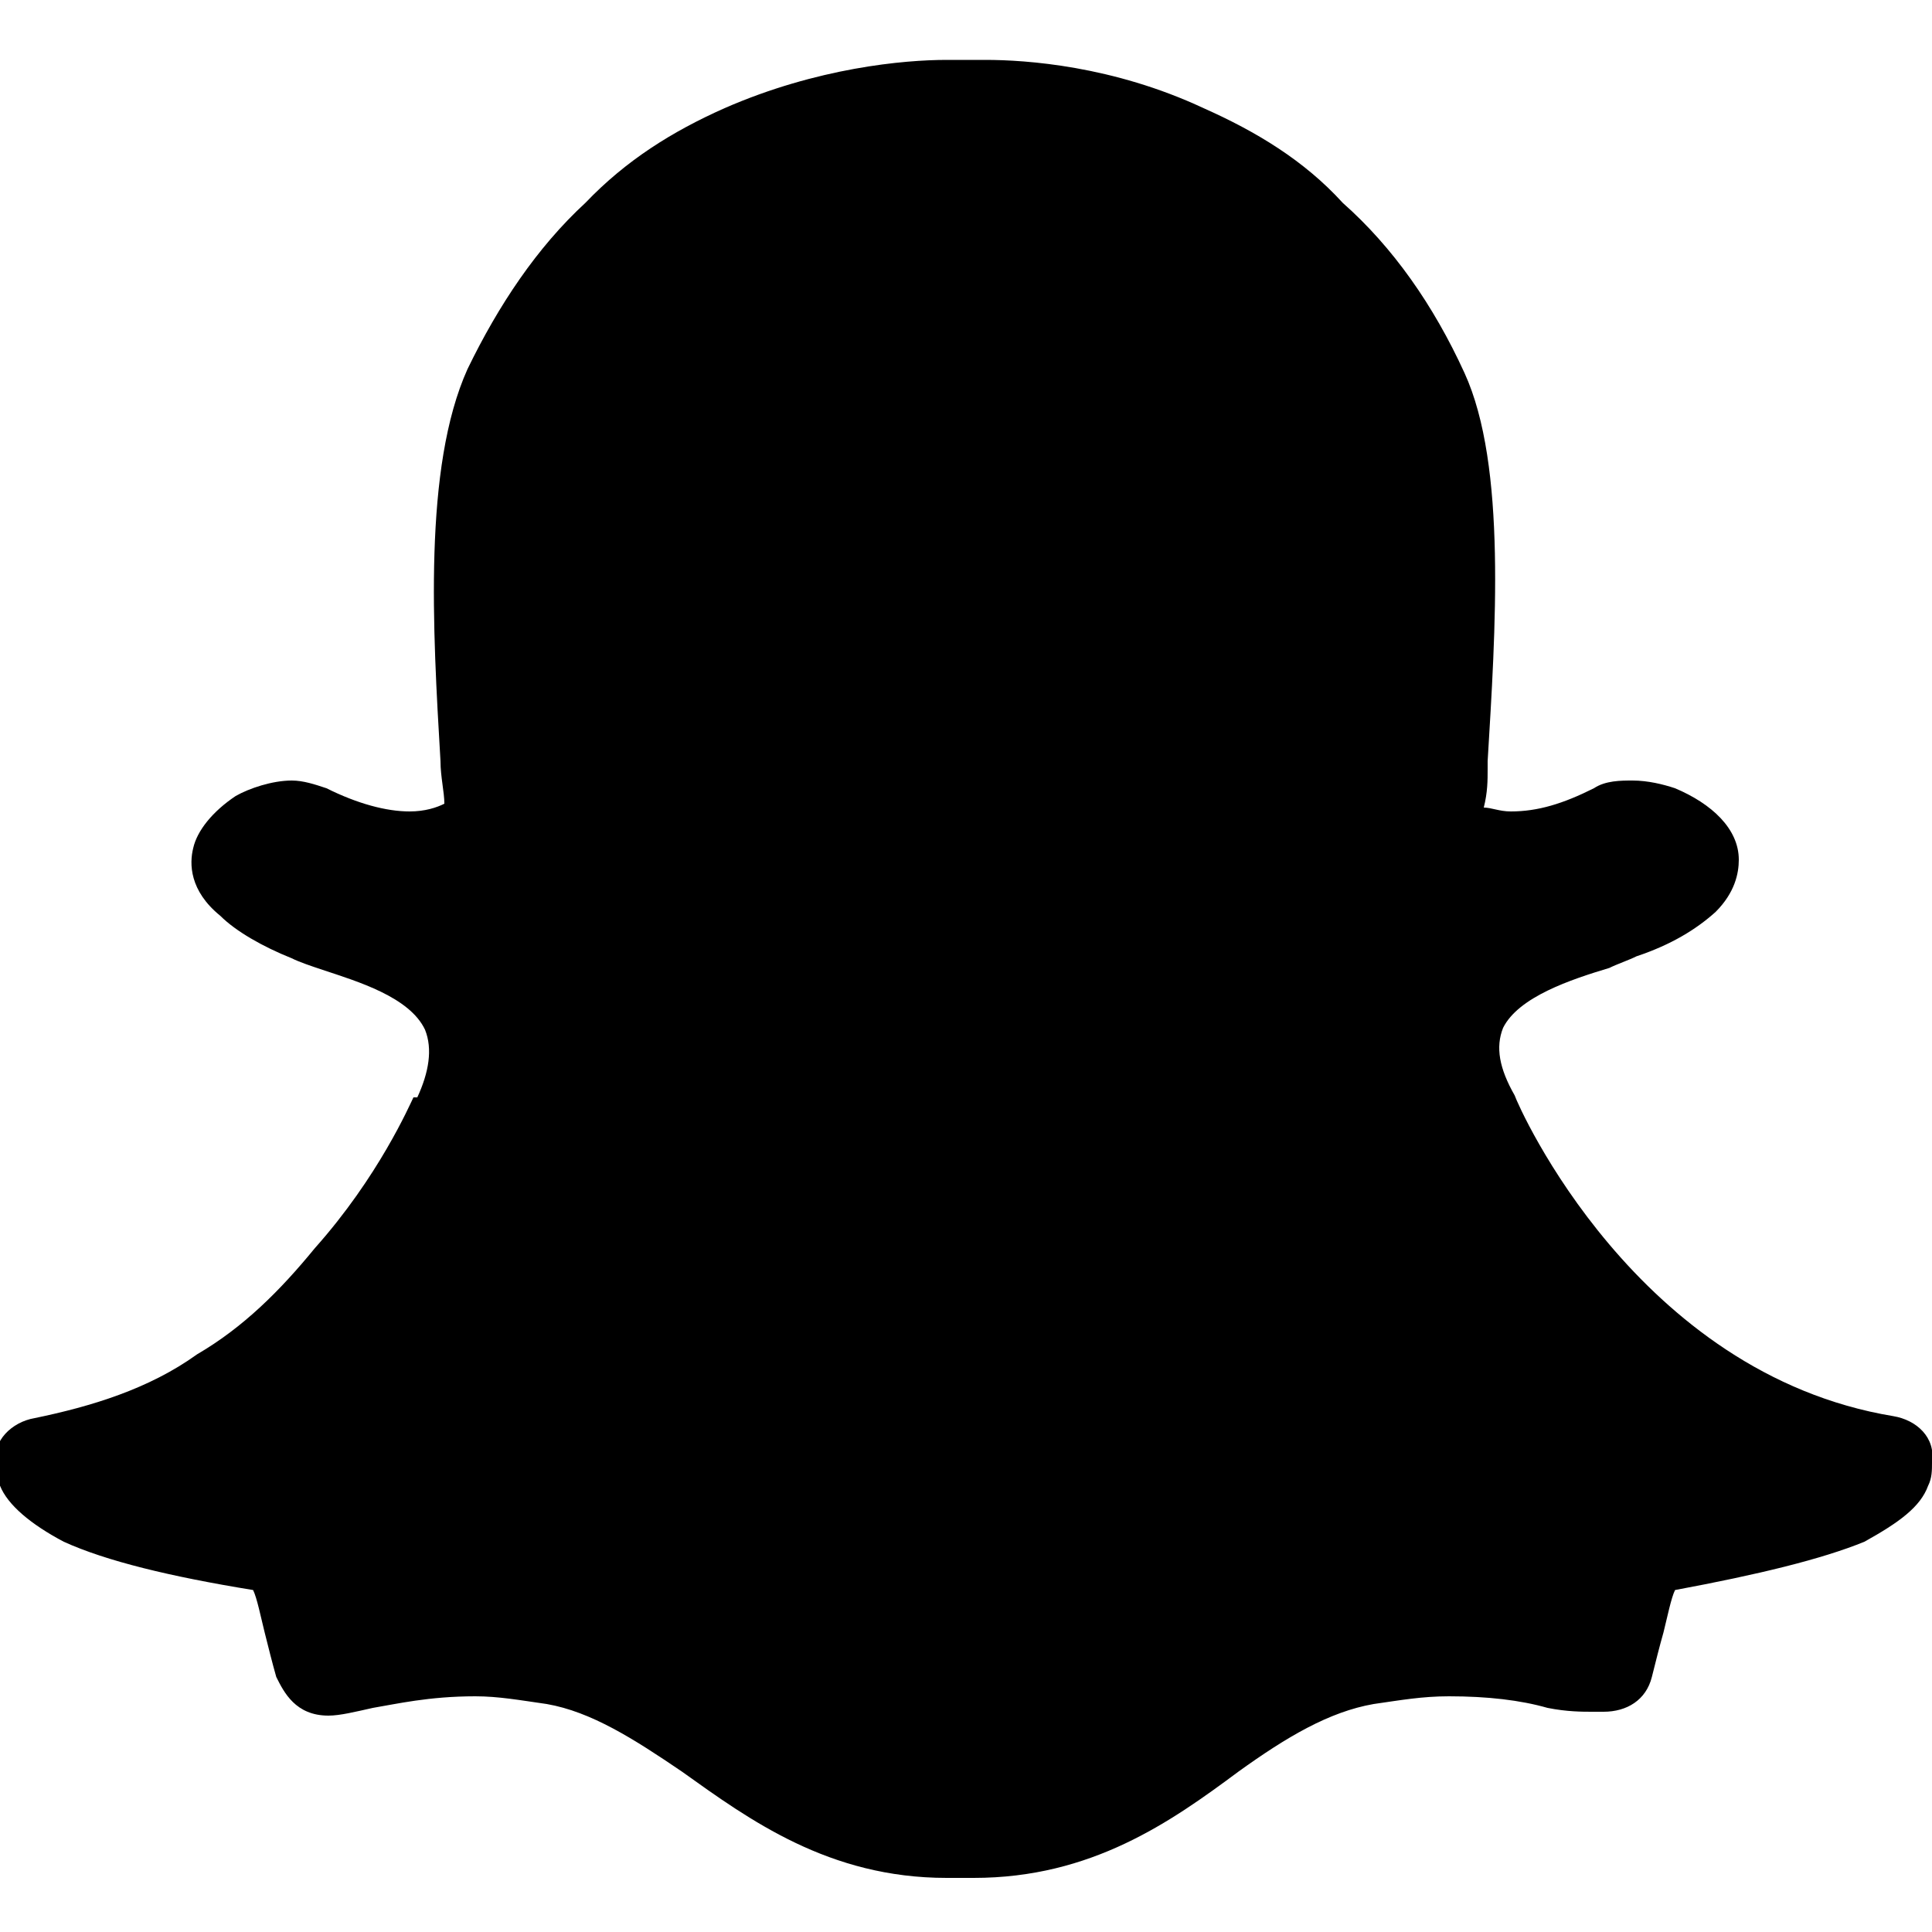 <svg version="1.1" xmlns="http://www.w3.org/2000/svg"   viewBox="0 0 1500 1500">

<path d="M1470 1099.5c-199.5-33-291-240-294-249-12-21-15-37.5-9-52.5 12-24 52.5-37.5 82.5-46.5 6-3 15-6 21-9 27-9 46.5-21 61.5-34.5 15-15 18-30 18-40.5 0-24-21-43.5-49.5-55.5-9-3-21-6-33-6-9 0-21 0-30 6-24 12-43.5 18-64.5 18-9 0-15-3-21-3 3-12 3-21 3-30v-6c6-100.5 15-229.5-18-301.5-24-52.5-55.5-97.5-94.5-132-30-33-67.5-55.5-108-73.5-70.5-33-138-37.5-169.5-37.5-3 0-3 0-3 0-9 0-27 0-27 0-33 0-100.5 6-172.5 37.5-40.5 18-76.5 40.5-108 73.5-37.5 34.5-67.5 79.5-91.5 129-34.5 76.5-27 202.5-21 304.5 0 12 3 24 3 33-6 3-15 6-27 6-18 0-40.5-6-64.5-18-9-3-18-6-27-6-15 0-33 6-43.5 12-18 12-30 27-33 40.5-3 12-3 33 21 52.5 12 12 33 24 55.5 33 6 3 15 6 24 9 27 9 67.5 21 79.5 46.5 6 15 3 33-6 52.5-3 0-3 0-3 0-3 6-27 61.5-76.5 117-27 33-55.5 61.5-91.5 82.5-37.5 27-82.5 40.5-126 49.5-18 3-33 18-30 34.5 0 6 0 12 3 18 6 15 24 30 49.5 43.5 33 15 82.5 27 147 37.5 3 6 6 21 9 33s6 24 9 34.5c6 12 15 30 40.5 30 9 0 21-3 34.5-6 18-3 43.5-9 79.5-9 18 0 34.5 3 55.5 6 34.5 6 67.5 27 105 52.5 52.5 37.5 114 82.5 205.5 82.5 3 0 6 0 9 0s6 0 12 0c91.5 0 153-43.5 205.5-82.5 37.5-27 70.5-46.5 105-52.5 21-3 37.5-6 58.5-6 30 0 55.5 3 76.5 9 15 3 27 3 34.5 3h9c18 0 33-9 37.5-27 3-12 6-24 9-34.5 3-12 6-27 9-33 64.5-12 114-24 147-37.5 27-15 43.5-27 49.5-43.5 3-6 3-12 3-18 3-19.5-12-33-30-36z"></path>
</svg>
